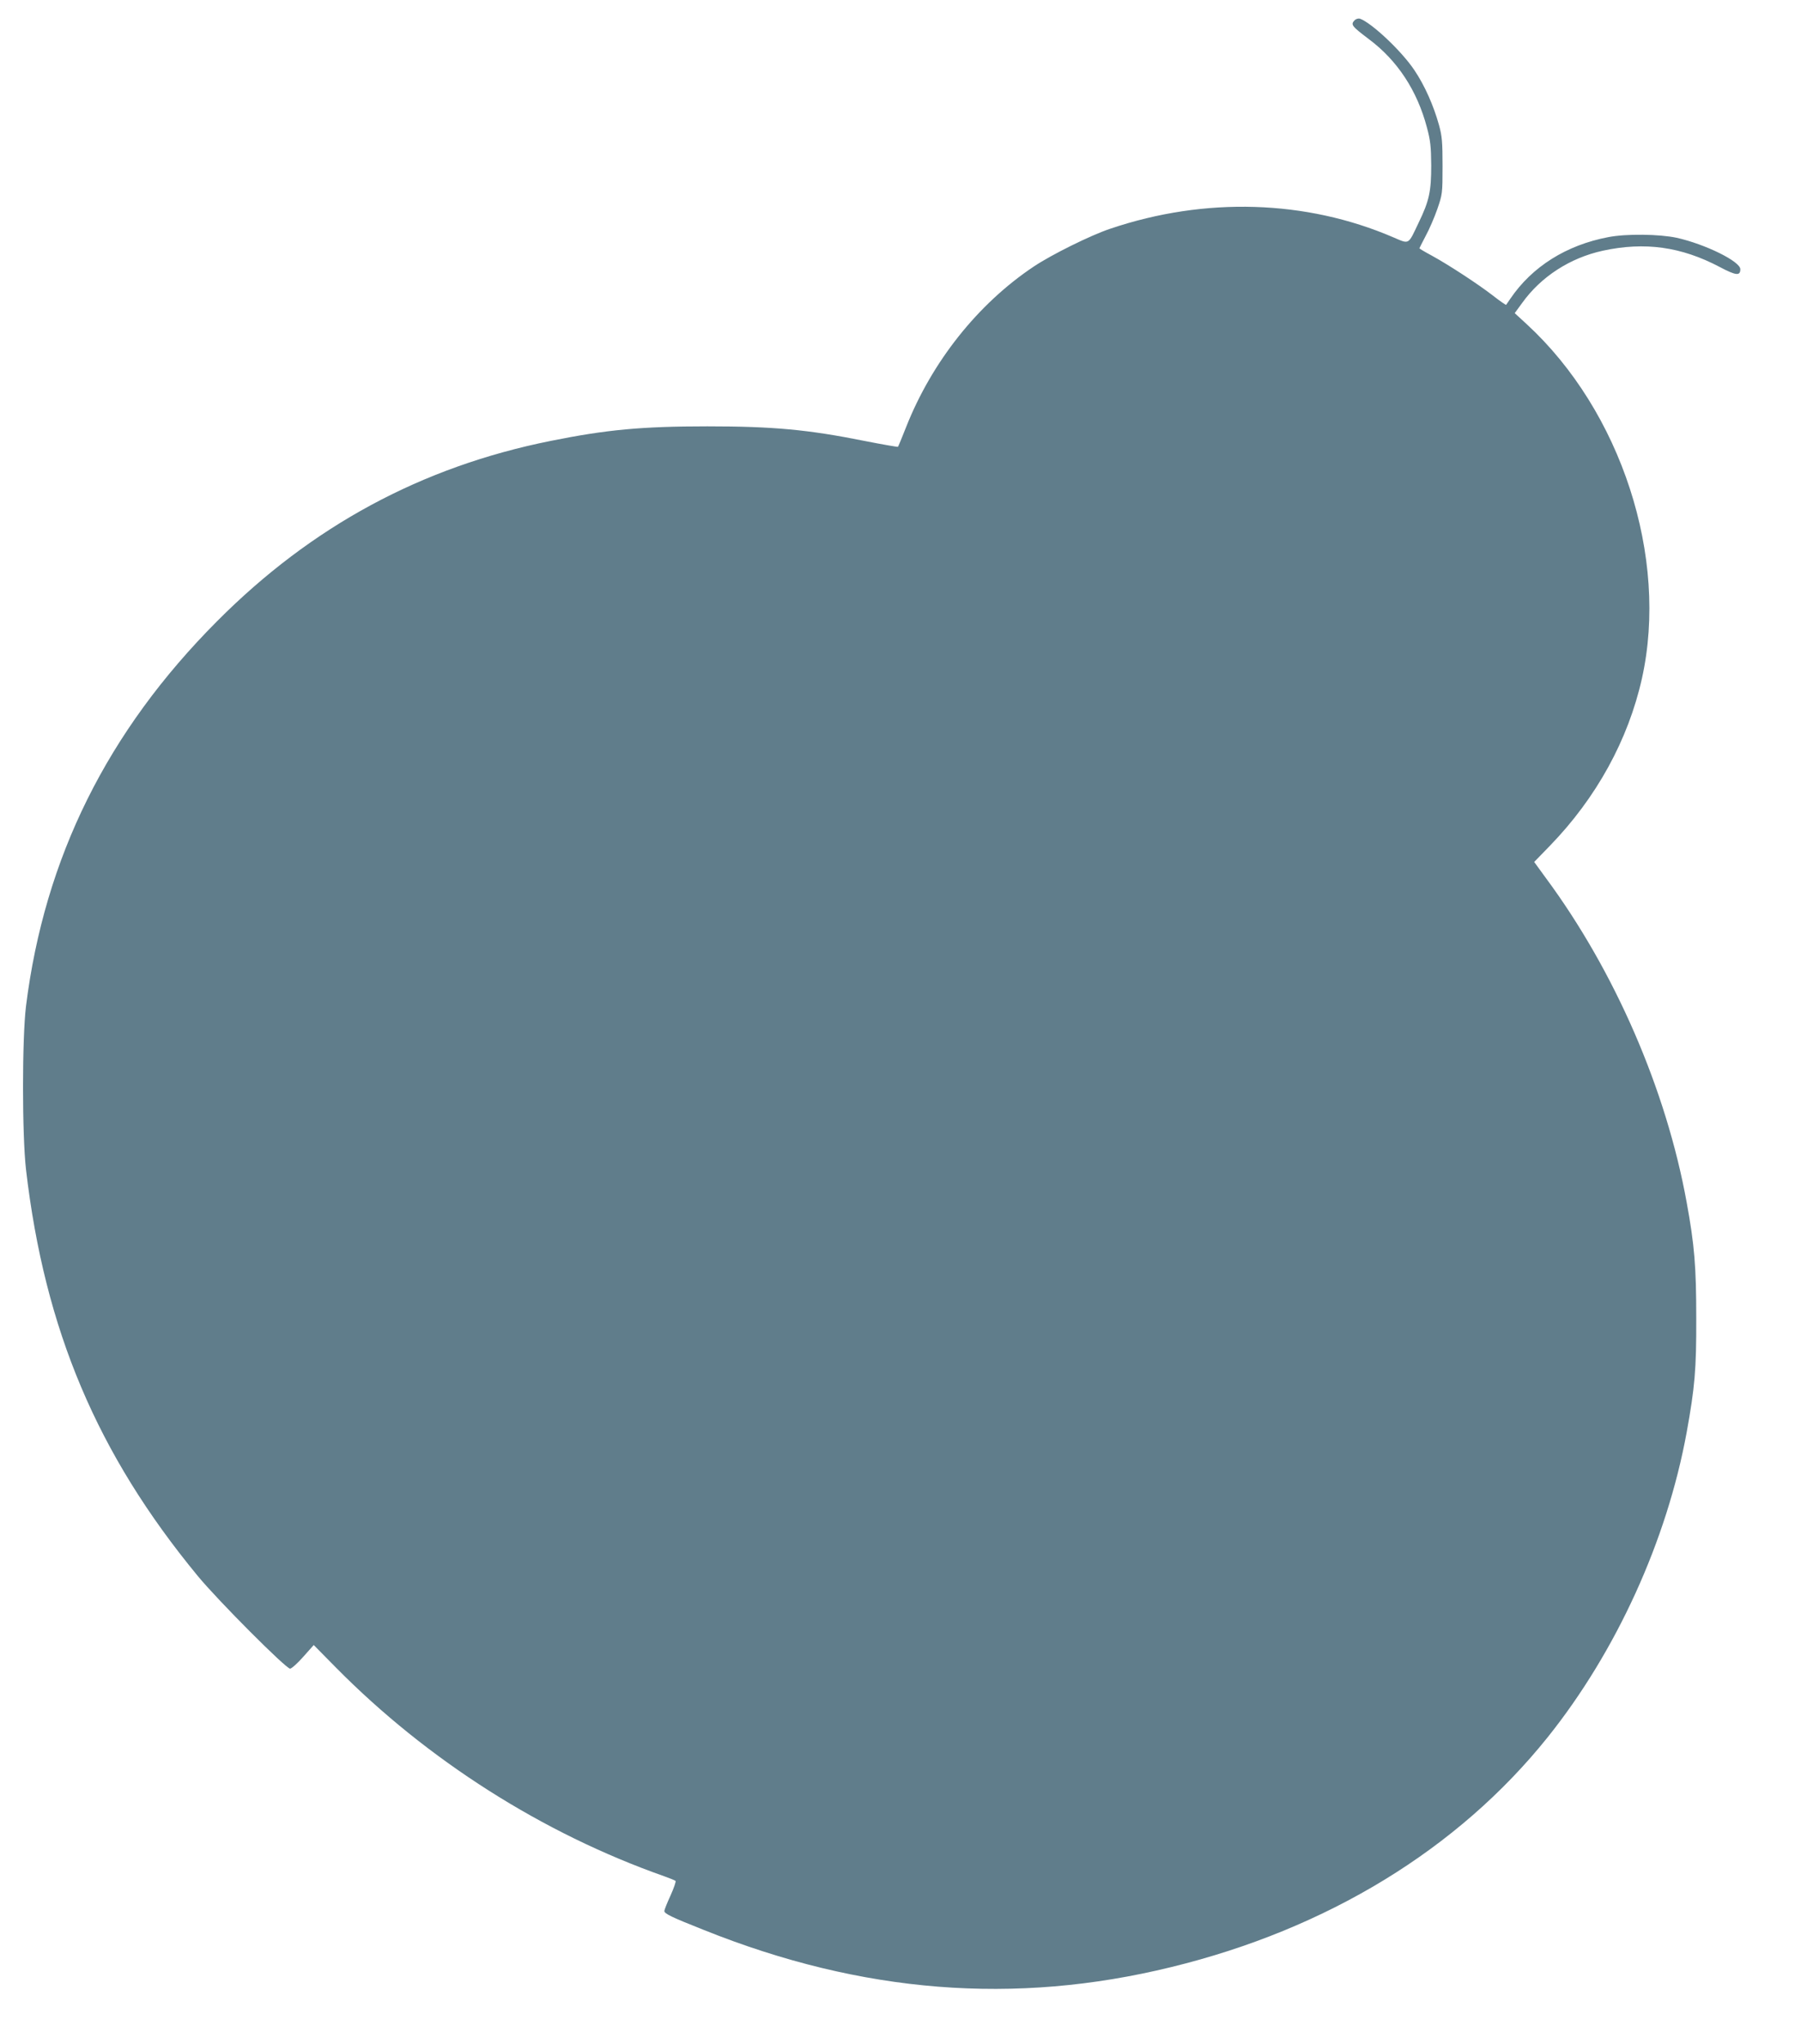<?xml version="1.0" standalone="no"?>
<!DOCTYPE svg PUBLIC "-//W3C//DTD SVG 20010904//EN"
 "http://www.w3.org/TR/2001/REC-SVG-20010904/DTD/svg10.dtd">
<svg version="1.0" xmlns="http://www.w3.org/2000/svg"
 width="1128pt" height="1280pt" viewBox="0 0 1128 1280"
 preserveAspectRatio="xMidYMid meet">
<g transform="translate(0,1280) scale(0.1,-0.1)"
fill="#607d8b" stroke="none">
<path d="M8485 12674 c-27 -28 -20 -37 87 -118 180 -134 304 -323 365 -554 22
-82 26 -119 27 -237 0 -163 -12 -222 -79 -360 -67 -141 -56 -135 -159 -91
-546 235 -1179 254 -1771 54 -124 -41 -371 -164 -480 -237 -351 -234 -639
-598 -800 -1006 -26 -66 -49 -122 -51 -123 -1 -2 -94 14 -206 36 -358 72 -577
92 -988 92 -410 0 -633 -21 -980 -91 -809 -162 -1498 -534 -2090 -1129 -688
-690 -1081 -1482 -1197 -2410 -25 -204 -25 -807 0 -1025 117 -1004 446 -1781
1076 -2545 127 -154 552 -580 578 -580 10 1 47 34 83 75 l65 73 140 -142 c572
-579 1294 -1038 2055 -1306 36 -13 68 -26 71 -29 4 -3 -10 -44 -31 -91 -22
-47 -39 -91 -39 -97 -1 -17 42 -38 249 -120 988 -396 1945 -472 2925 -232 977
238 1797 739 2358 1439 430 537 747 1232 871 1910 51 282 61 395 60 715 0 321
-11 458 -60 725 -128 706 -450 1448 -883 2033 l-72 99 98 101 c292 301 491
664 577 1049 168 757 -130 1673 -722 2218 l-75 69 46 63 c118 165 300 283 506
328 263 57 491 25 732 -102 102 -54 129 -57 129 -14 0 49 -220 157 -399 197
-108 23 -315 26 -428 4 -263 -50 -477 -185 -613 -385 -13 -19 -25 -37 -27 -39
-1 -2 -38 23 -80 56 -94 73 -279 194 -385 252 -43 23 -78 44 -78 46 0 2 18 36
39 77 22 40 55 116 73 168 32 93 33 98 33 270 0 150 -3 187 -22 256 -34 123
-90 249 -154 344 -79 119 -267 296 -341 323 -10 3 -24 -1 -33 -9z"/>
</g>
</svg>
